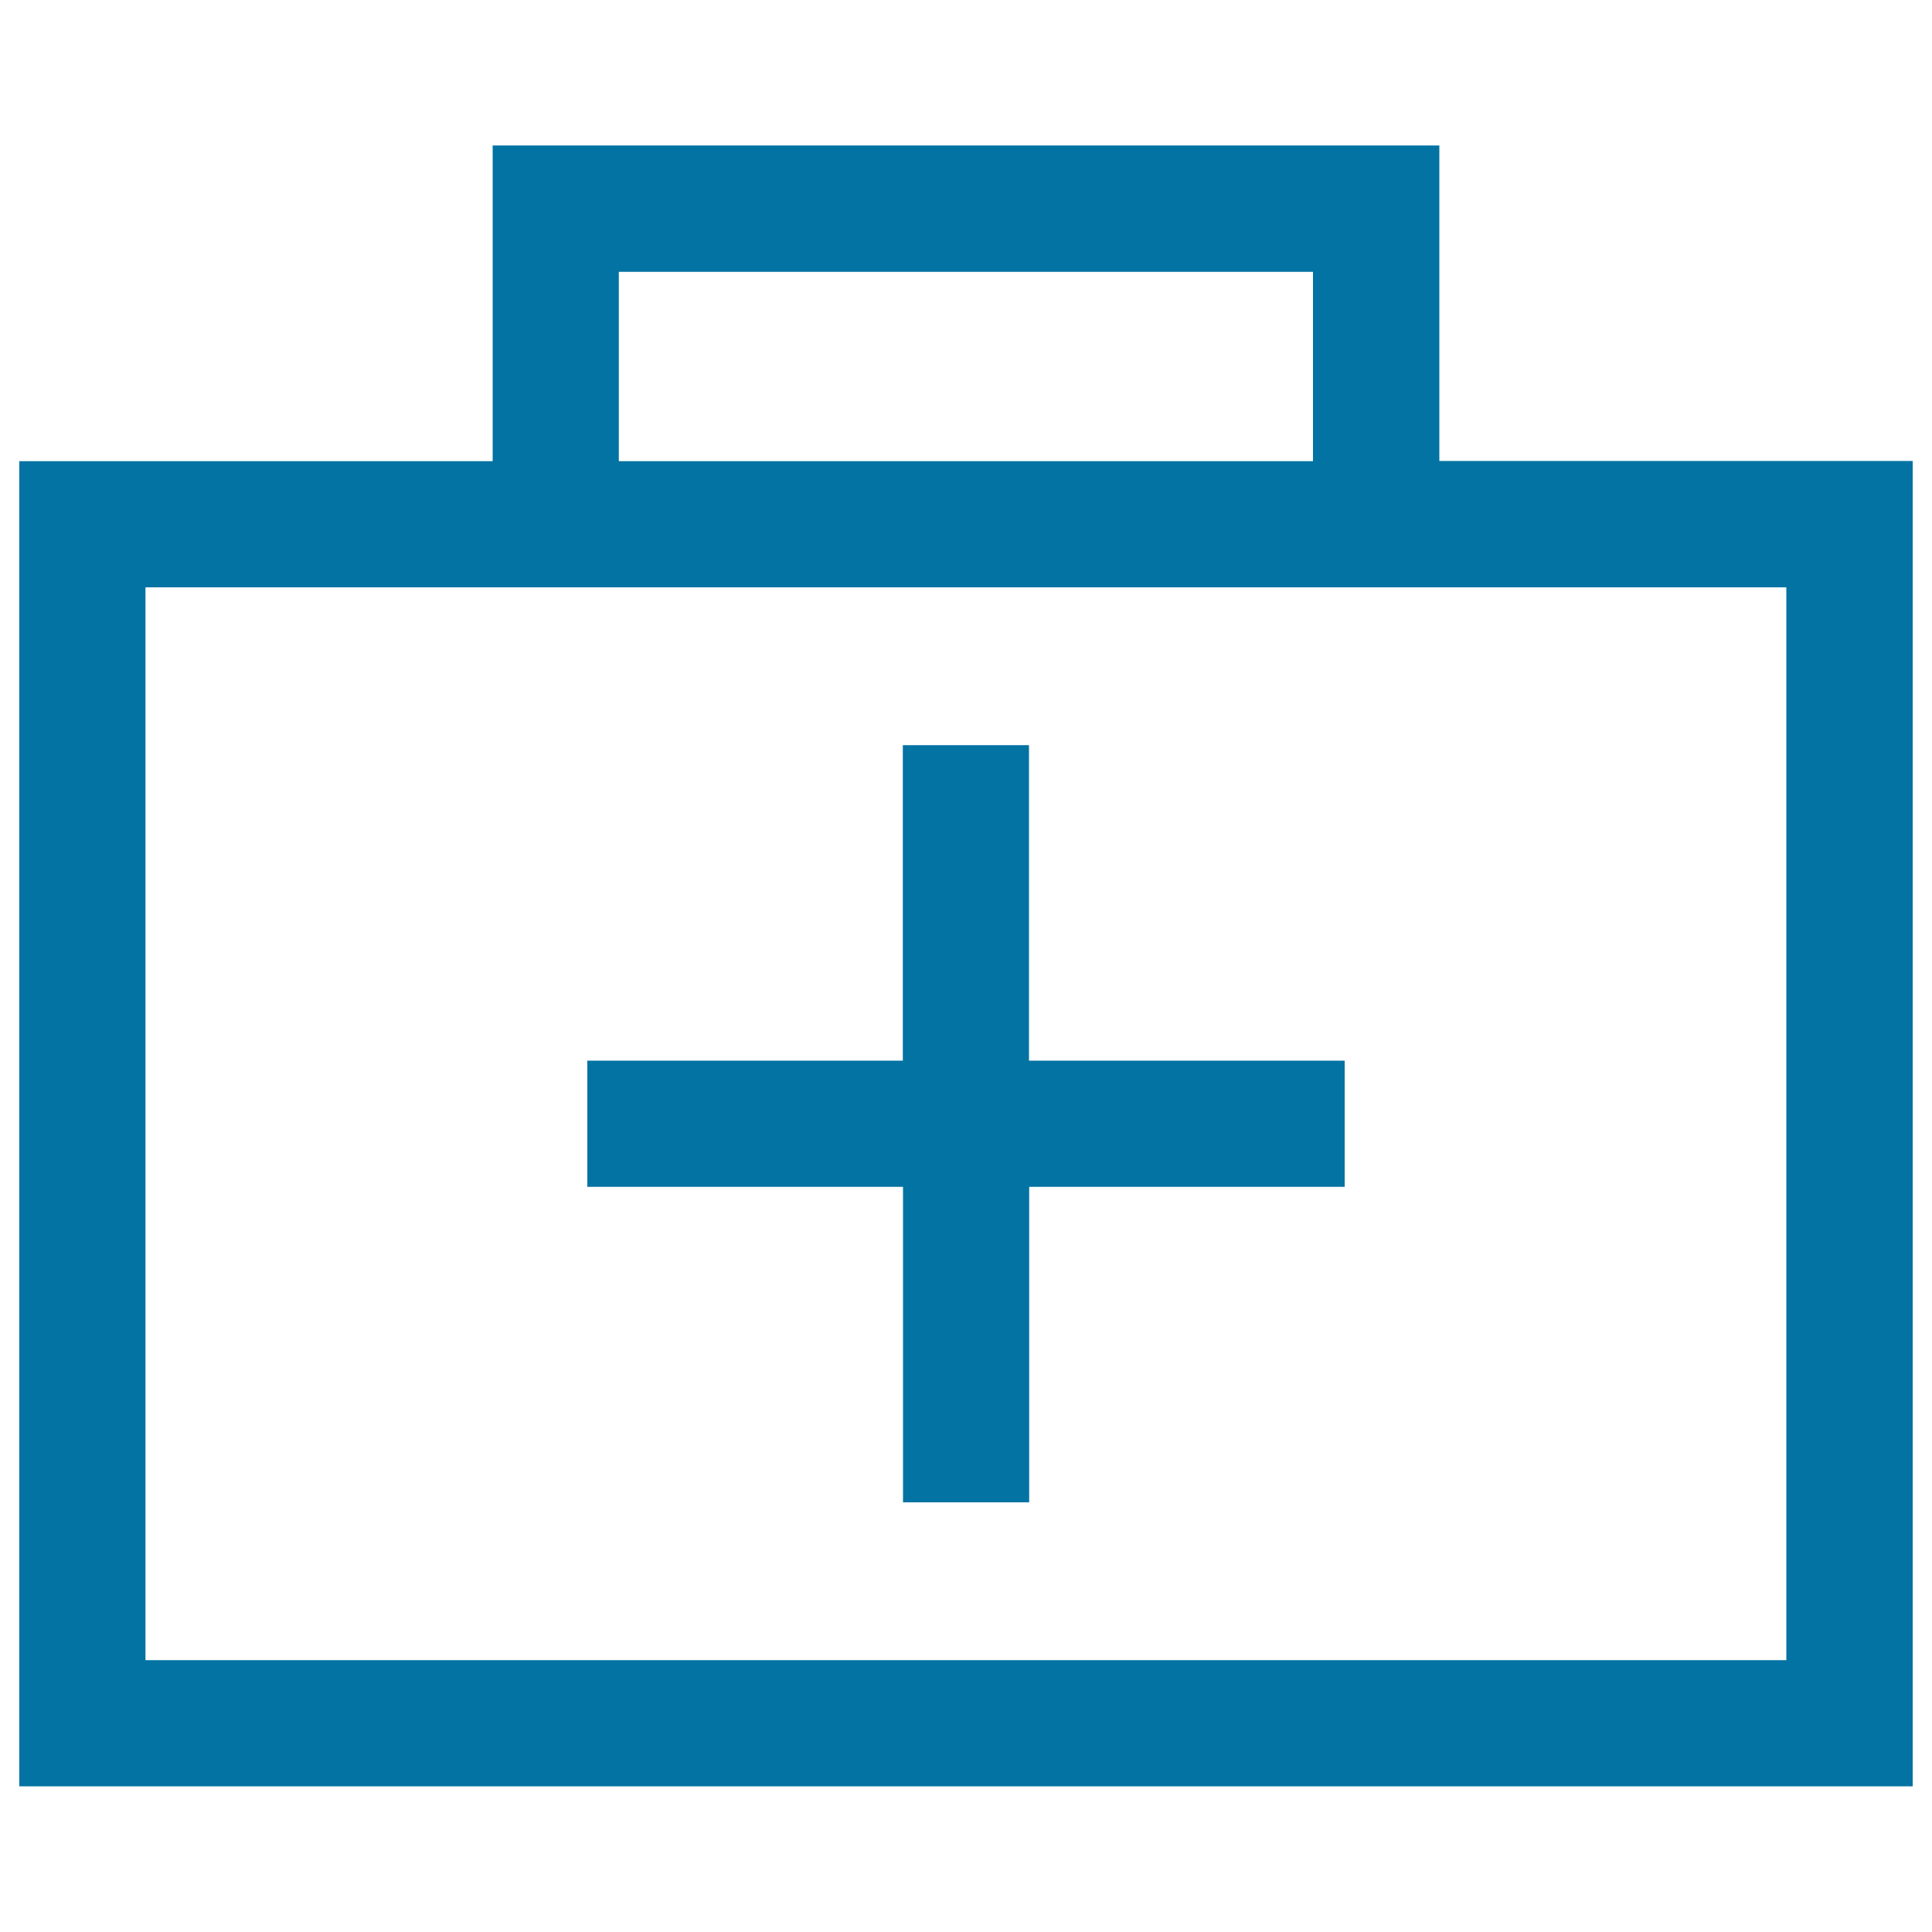 <svg xmlns="http://www.w3.org/2000/svg" viewBox="0 0 1000 1000" style="fill:#0273a2">
<title>Medical And Health Work SVG icon</title>
<path d="M10,924.7v-686h245V75.3h490v163.3h245v686H10z M679.7,140.7H320.3v98h359.3V140.7z M924.7,304H745H255H75.3v555.3h849.3V304z M467.3,385.7h65.3V549H696v65.3H532.7v163.3h-65.3V614.3H304V549h163.3V385.7z"/>
</svg>